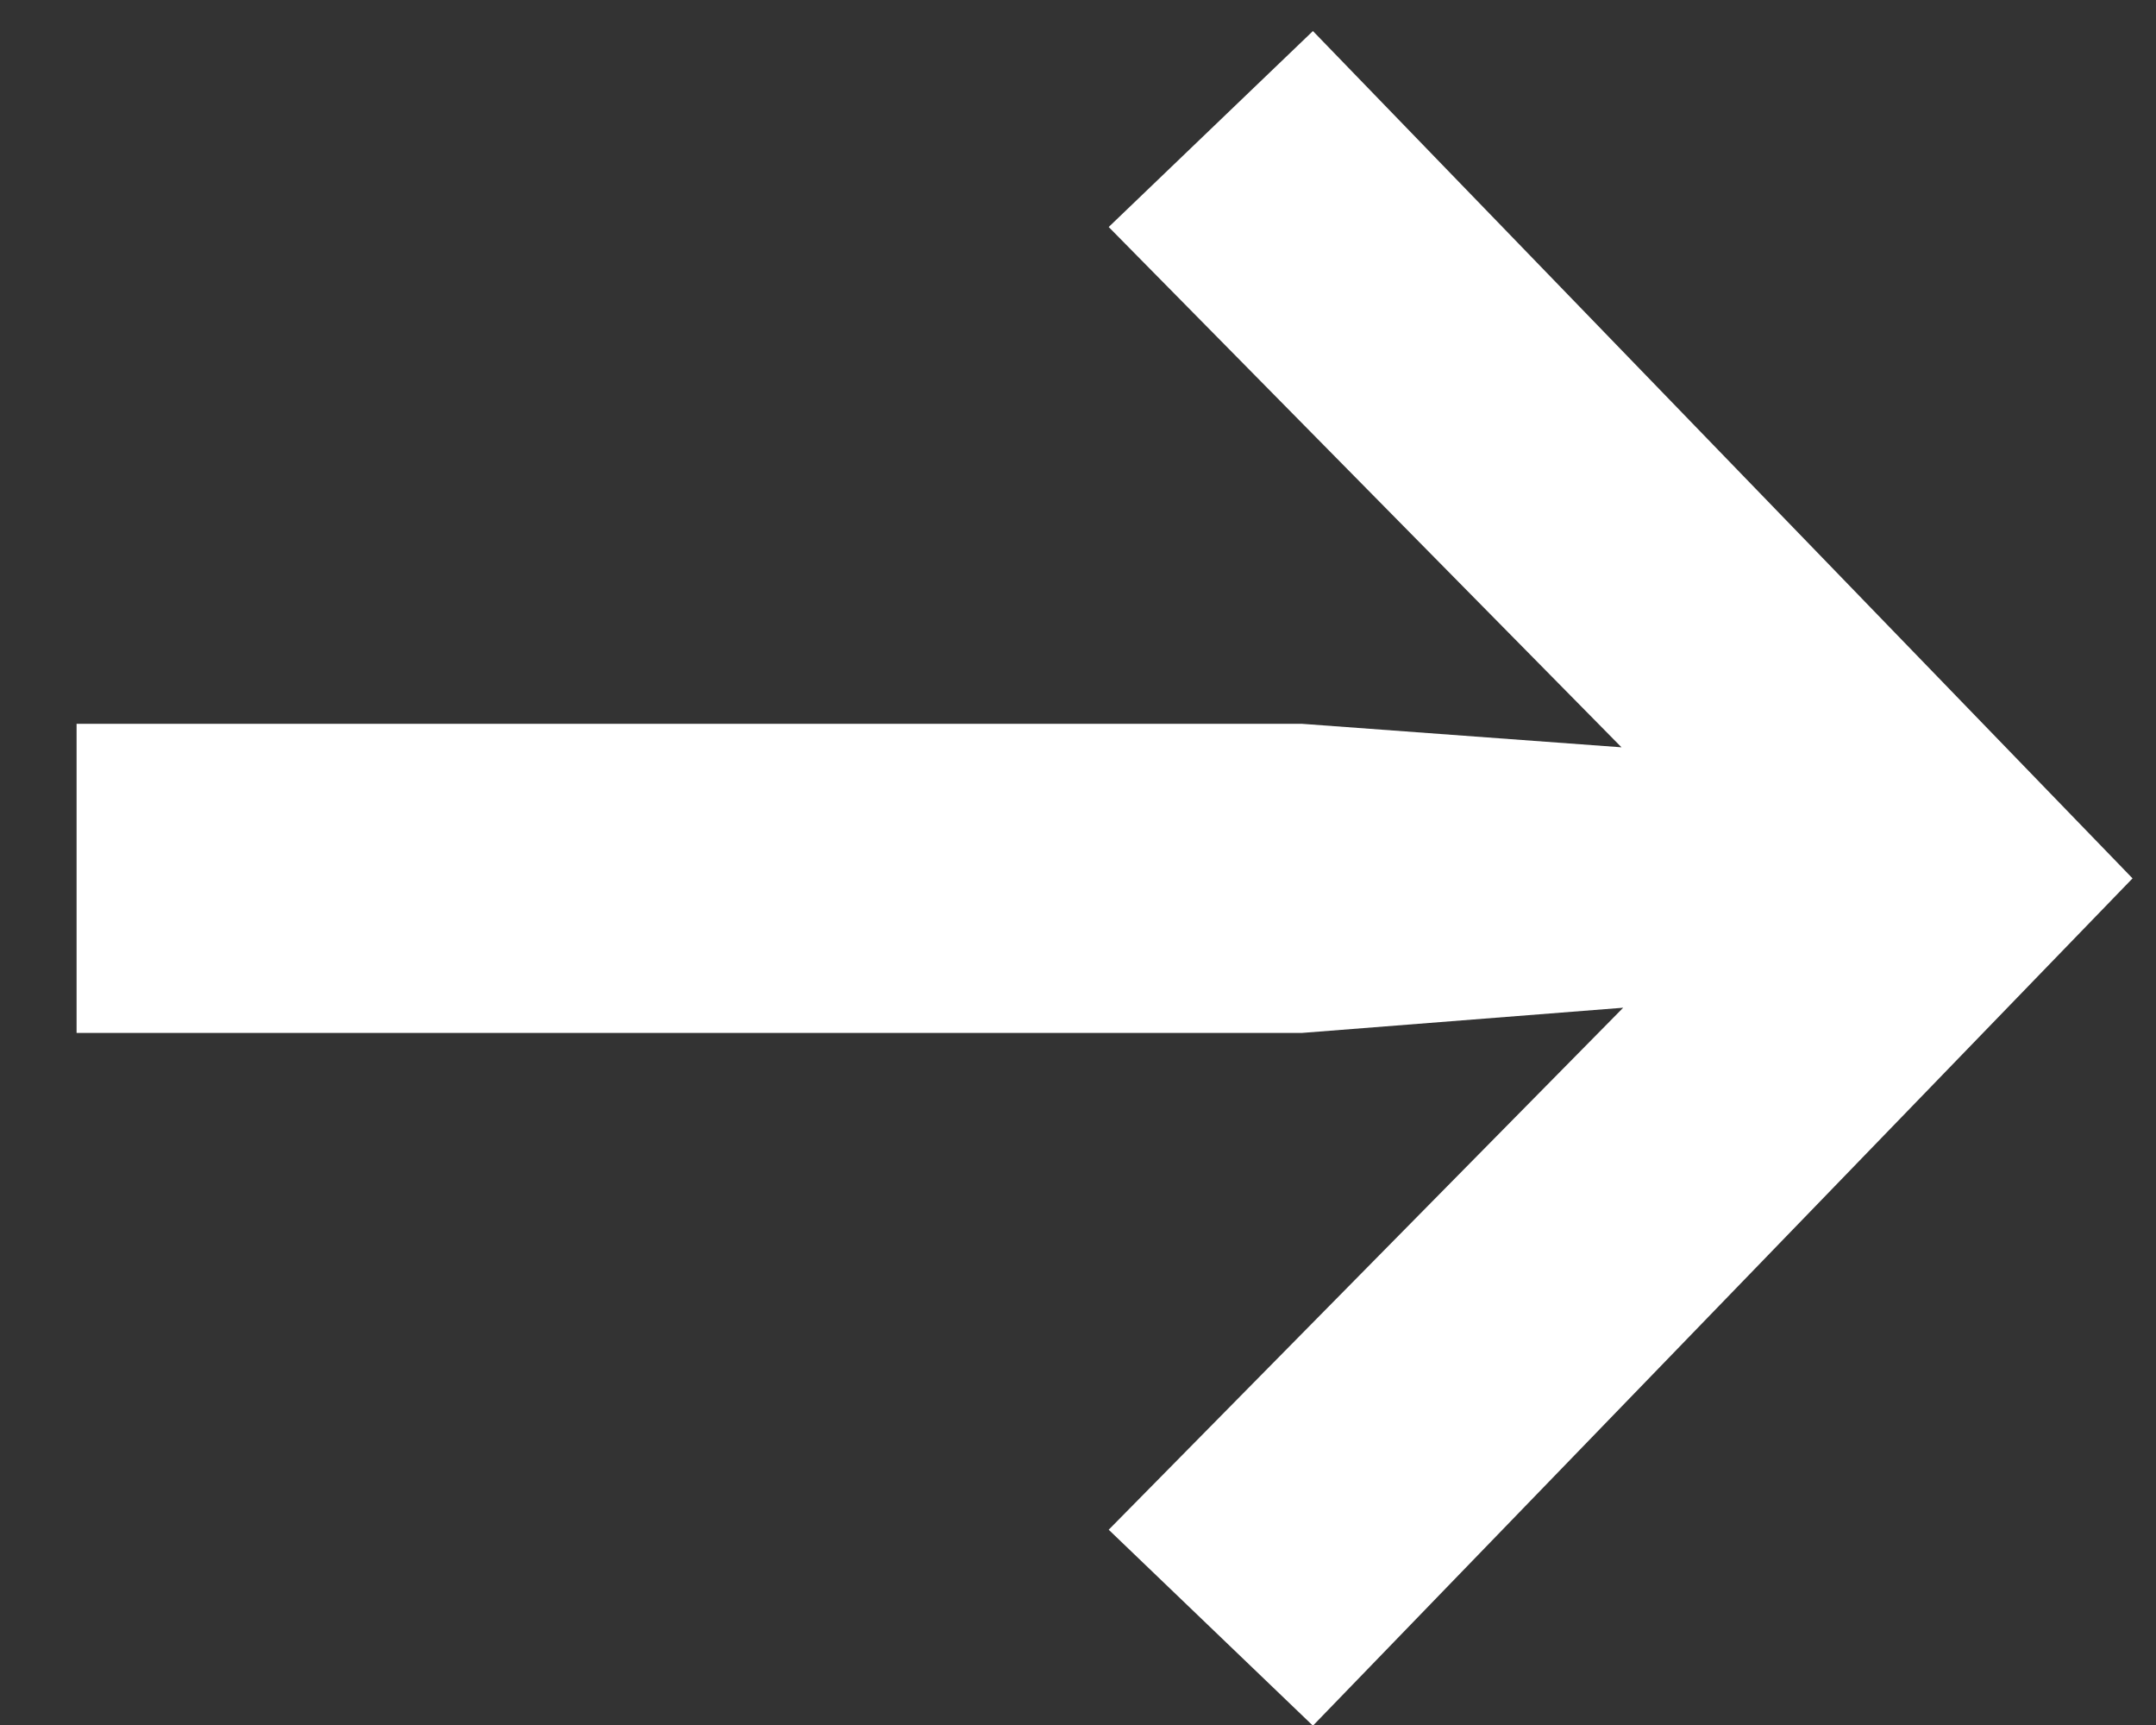 <?xml version="1.0" encoding="UTF-8"?> <svg xmlns="http://www.w3.org/2000/svg" width="25" height="20" viewBox="0 0 25 20" fill="none"><rect x="0" y="0" width="25" height="20" fill="#333333" stroke="none"/><path d="M0.888 8.392H15.096L21.624 8.872V11.464L15.096 11.976H0.888V8.392ZM15.224 0.36L24.728 10.184L15.224 20.008L12.856 17.736L21.688 8.776V11.592L12.856 2.632L15.224 0.36Z" fill="white"></path></svg> 